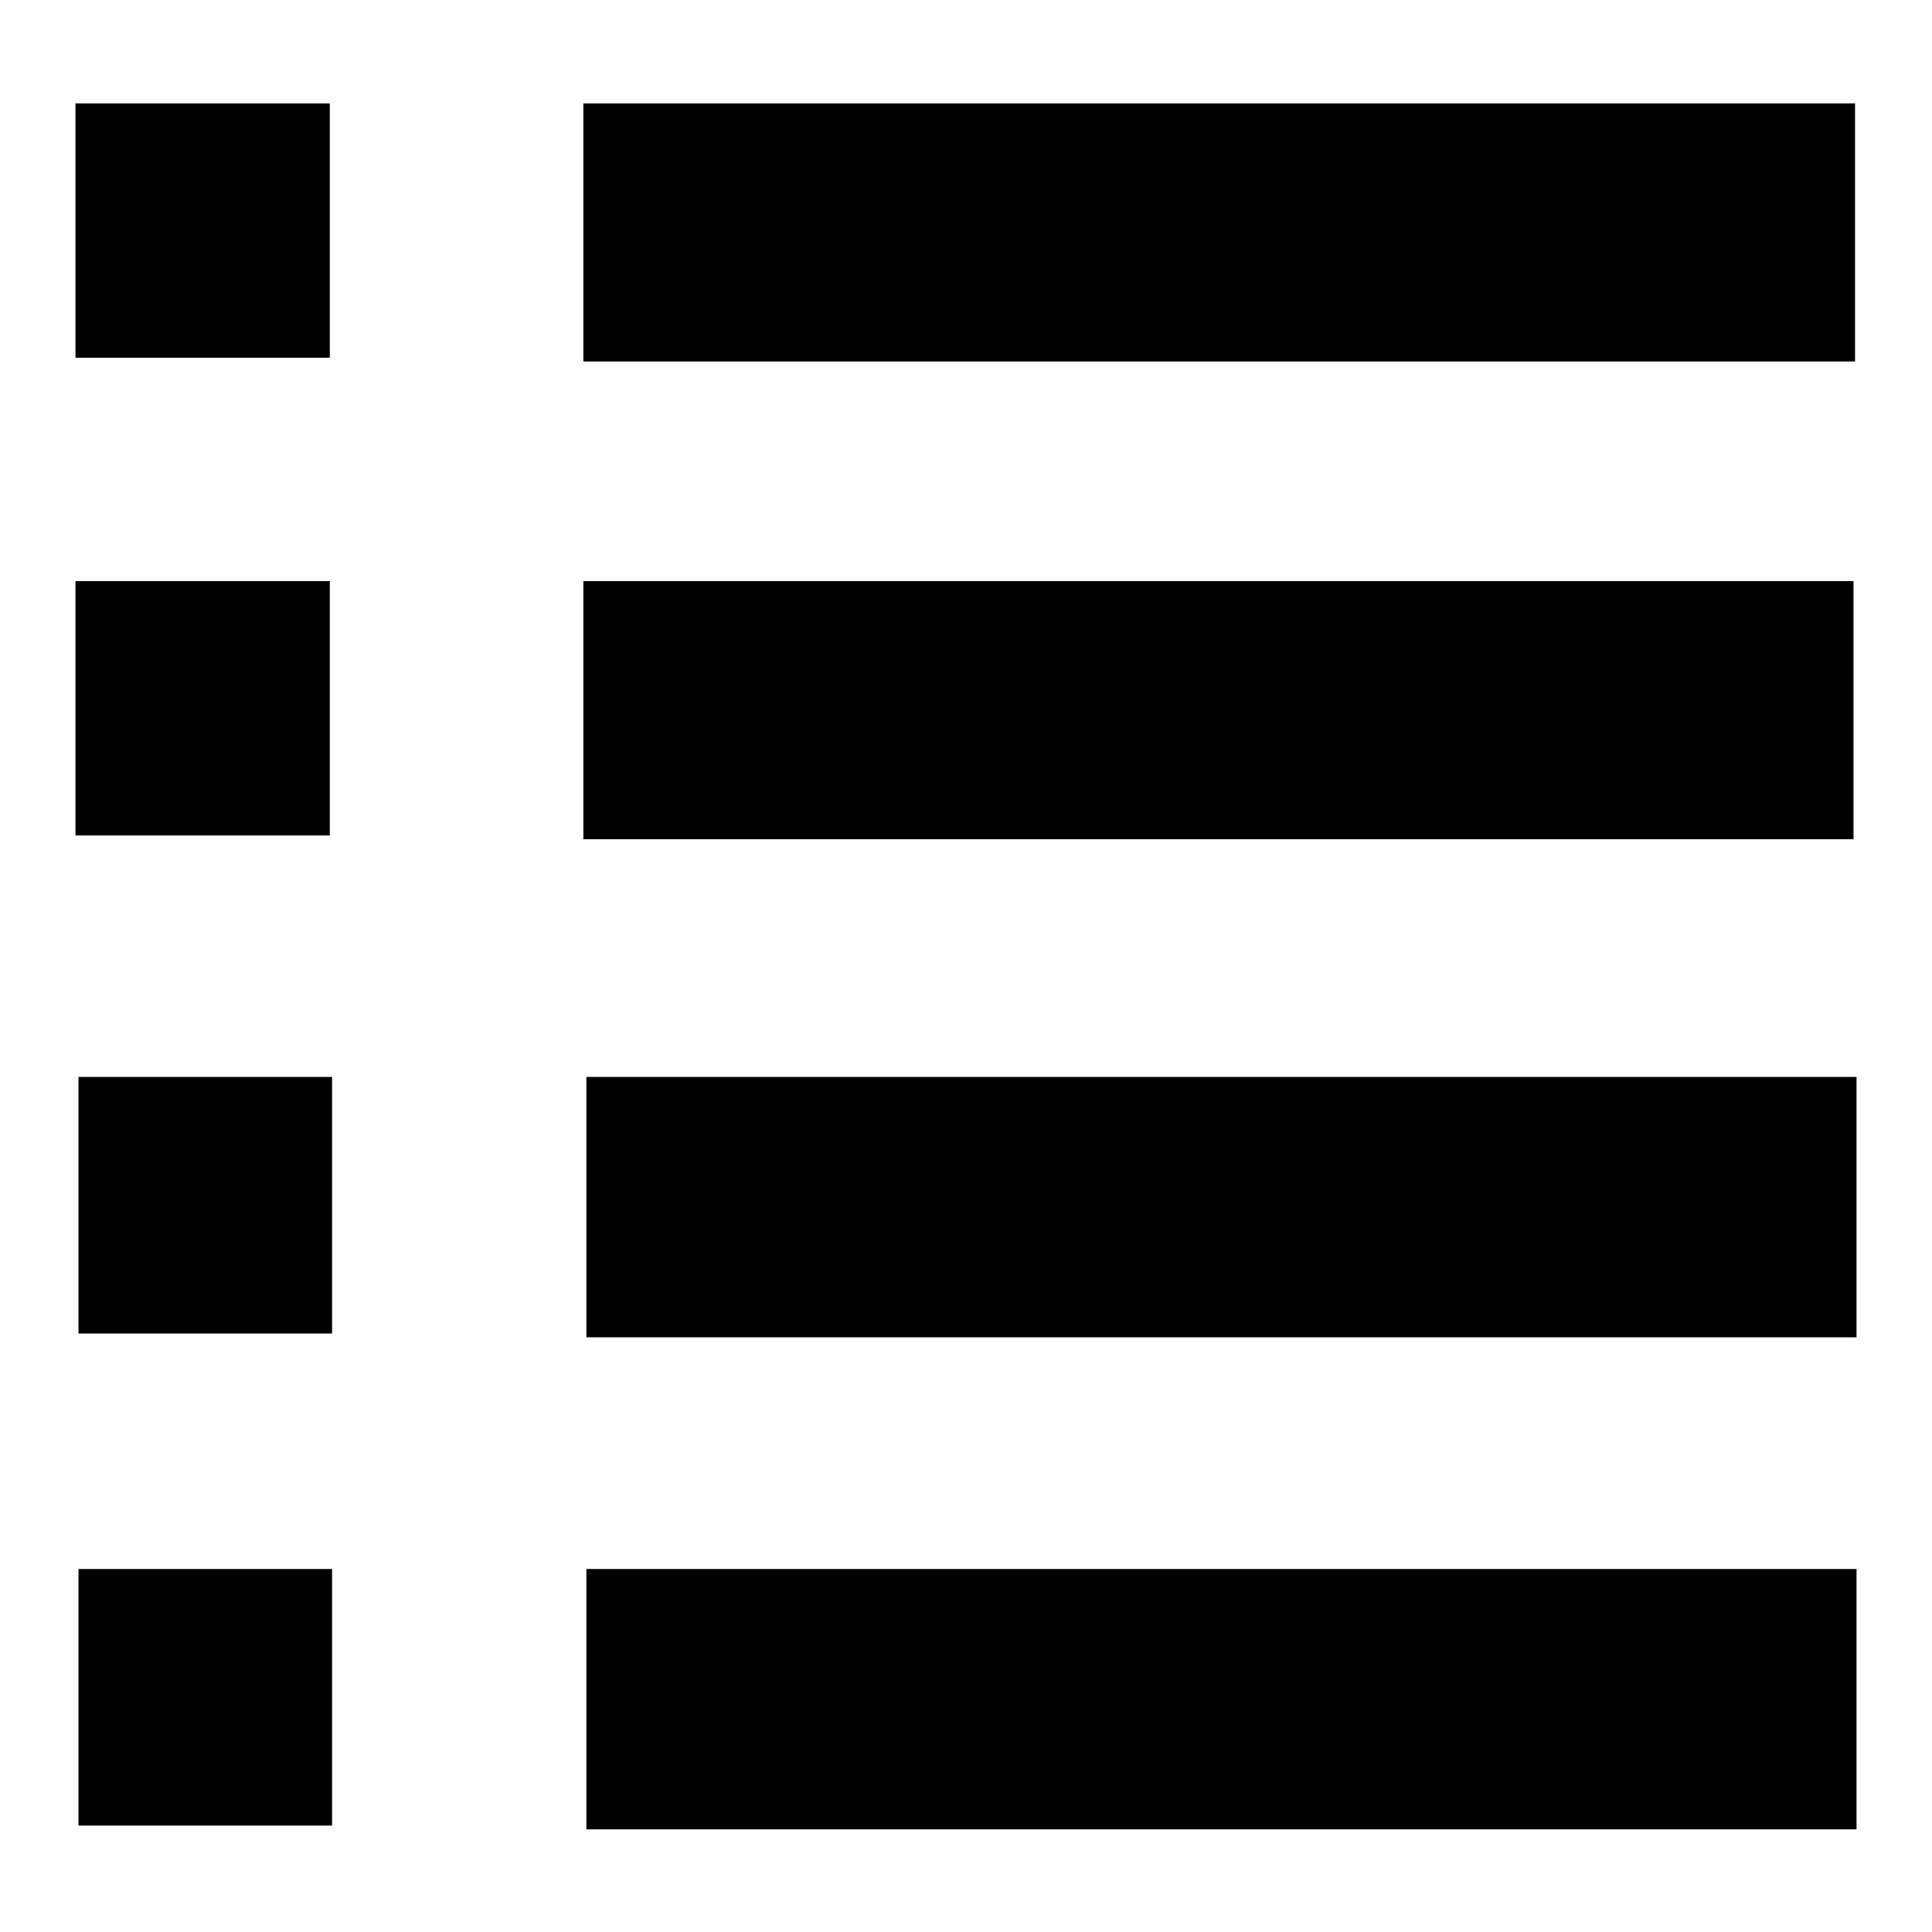 <?xml version="1.0" encoding="utf-8"?>
<!-- Svg Vector Icons : http://www.onlinewebfonts.com/icon -->
<!DOCTYPE svg PUBLIC "-//W3C//DTD SVG 1.1//EN" "http://www.w3.org/Graphics/SVG/1.1/DTD/svg11.dtd">
<svg version="1.1" xmlns="http://www.w3.org/2000/svg" xmlns:xlink="http://www.w3.org/1999/xlink" x="0px" y="0px" viewBox="0 0 256 256" enable-background="new 0 0 256 256" xml:space="preserve">
<g> <path fill="#000000" d="M10.4,143v33.7H44v-34H10.4V143z M10.4,208.2v33.7H44v-34H10.4V208.2z M77.7,208.2v34.2H246v-34.5H77.7 V208.2z M77.7,142.7v34.5H246v-34.5H77.7z M77.3,13.7h168.5v34.2H77.3V13.7z M10,13.7h33.7v33.7H10V13.7z M77.3,77h168.3v34.2H77.3 V77z M10,77h33.7v33.7H10V77z"/></g>
</svg>